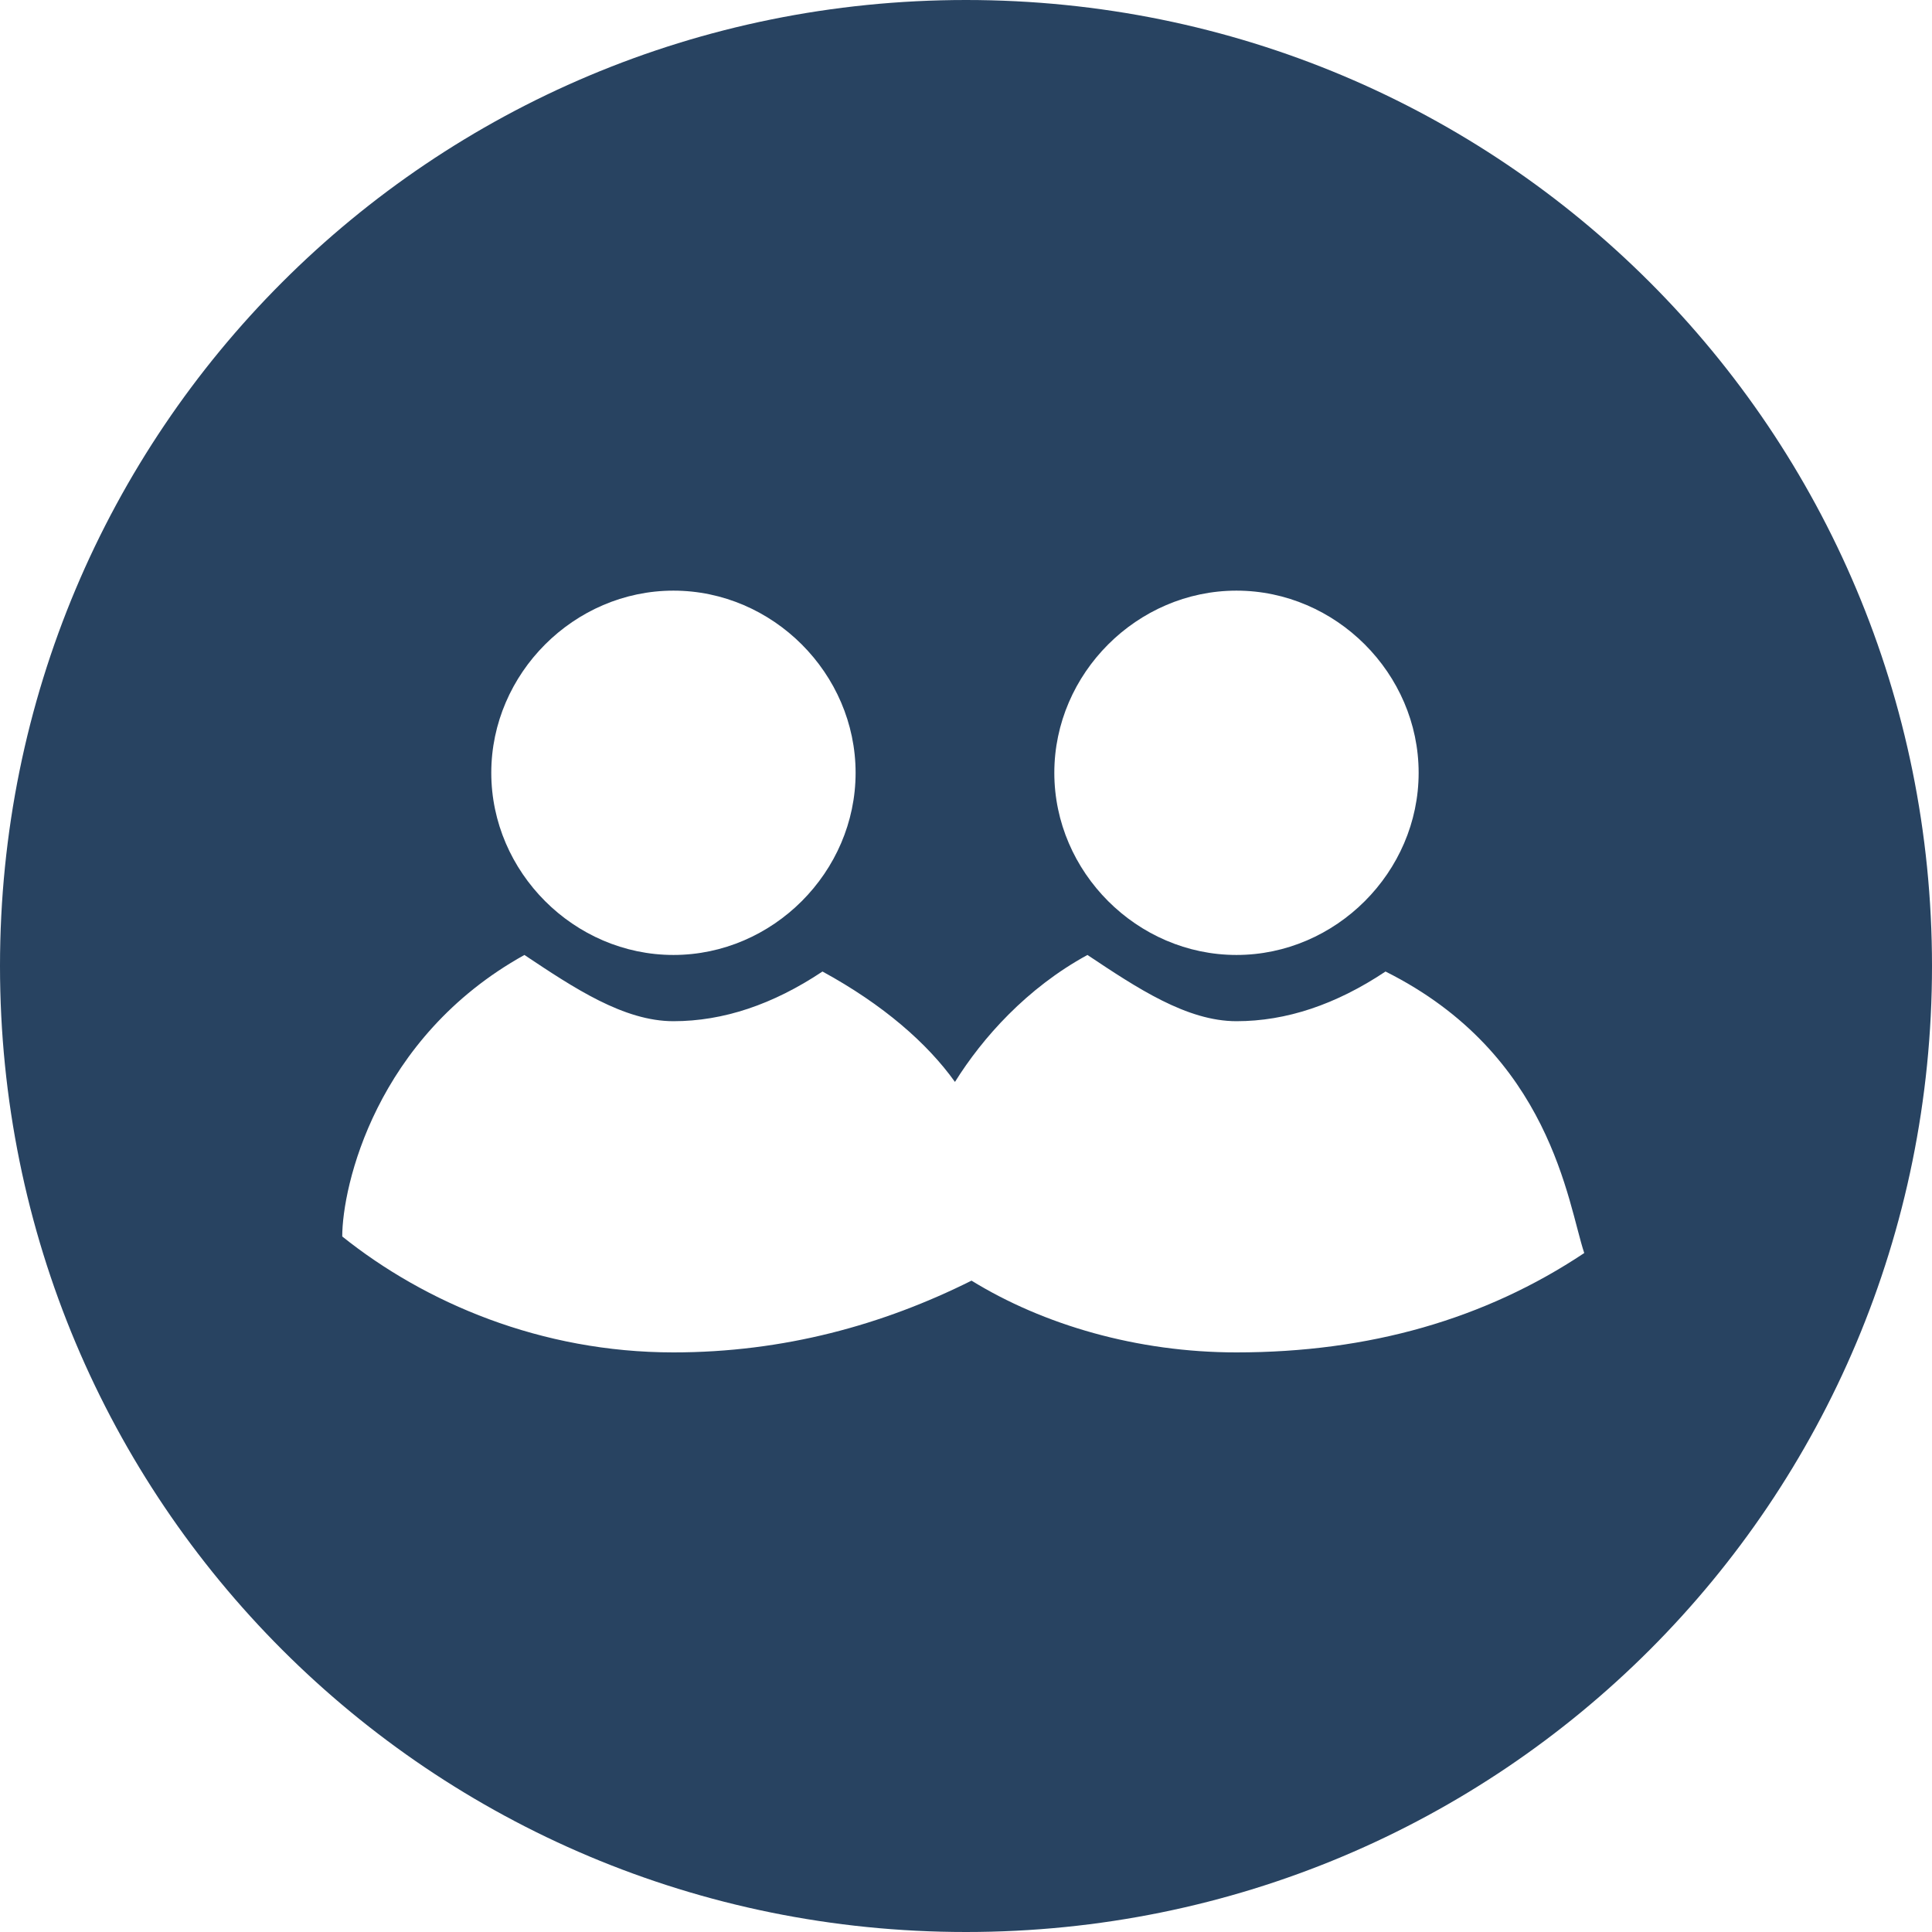 <?xml version="1.0" encoding="utf-8"?>
<!-- Generator: Adobe Illustrator 18.1.1, SVG Export Plug-In . SVG Version: 6.00 Build 0)  -->
<!DOCTYPE svg PUBLIC "-//W3C//DTD SVG 1.1//EN" "http://www.w3.org/Graphics/SVG/1.1/DTD/svg11.dtd">
<svg version="1.1" xmlns="http://www.w3.org/2000/svg" xmlns:xlink="http://www.w3.org/1999/xlink" x="0px" y="0px"
	 viewBox="0 0 35 35" width="35" height="35" enable-background="new 0 0 35 35" xml:space="preserve">
<g id="Vrstva_1">
	<path fill="#284361" d="M17.5,0C7.8,0,0,7.8,0,17.5C0,27.2,7.8,35,17.5,35S35,27.2,35,17.5C35,7.8,27.2,0,17.5,0z M22.4,10.7
		c1.8,0,3.3,1.5,3.3,3.3s-1.5,3.3-3.3,3.3c-1.8,0-3.3-1.5-3.3-3.3S20.6,10.7,22.4,10.7z M12.2,10.7c1.8,0,3.3,1.5,3.3,3.3
		s-1.5,3.3-3.3,3.3c-1.8,0-3.3-1.5-3.3-3.3S10.4,10.7,12.2,10.7z M22.4,24.5c-1.8,0-3.5-0.5-4.8-1.3c-1.6,0.8-3.4,1.3-5.4,1.3
		c-2.4,0-4.5-0.9-6-2.1c0-0.9,0.6-3.6,3.3-5.1c0.9,0.6,1.8,1.2,2.7,1.2c0.9,0,1.8-0.3,2.7-0.9c1.1,0.6,1.9,1.3,2.4,2
		c0.5-0.8,1.3-1.7,2.4-2.3c0.9,0.6,1.8,1.2,2.7,1.2c0.9,0,1.8-0.3,2.7-0.9c3,1.5,3.3,4.2,3.6,5.1C26.9,23.9,24.8,24.5,22.4,24.5z"/>
</g>
<g id="Vrstva_7">
</g>
<g id="Vrstva_8">
</g>
<g id="Outline">
</g>
</svg>

